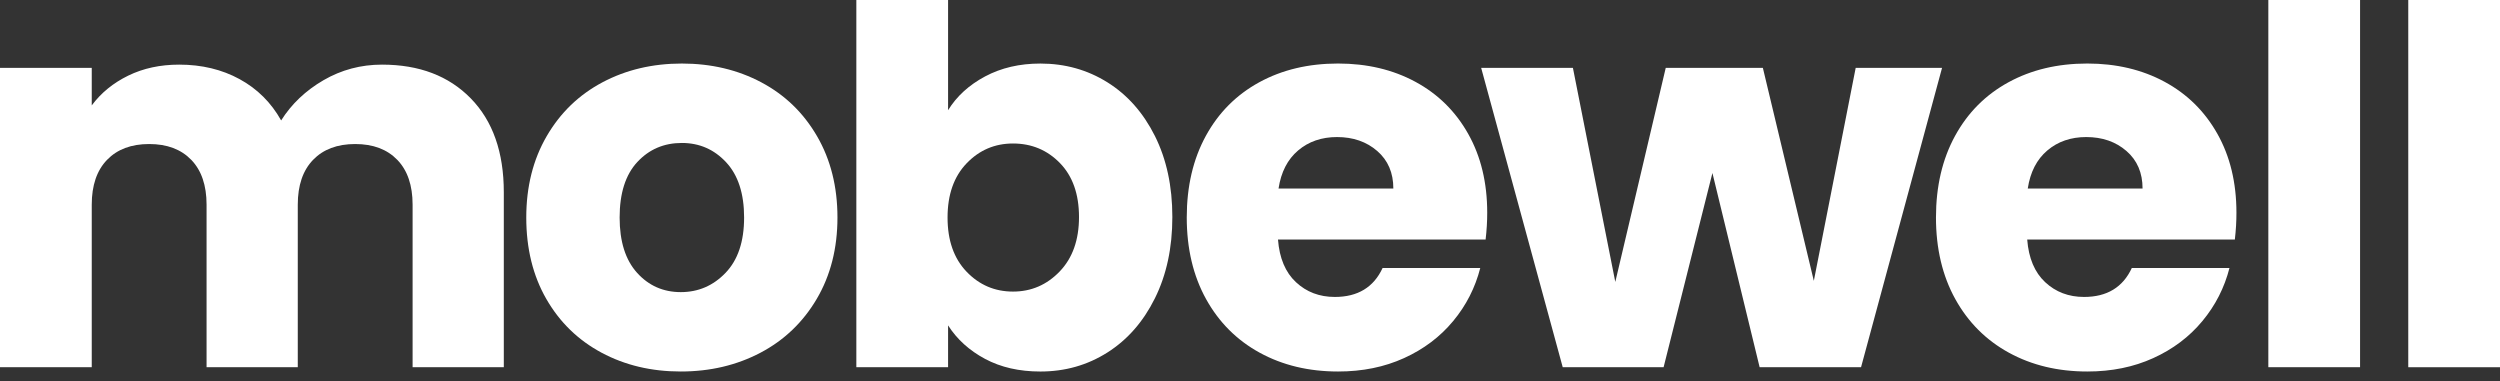 <?xml version="1.0" encoding="utf-8"?>
<!-- Generator: Adobe Illustrator 14.0.0, SVG Export Plug-In . SVG Version: 6.00 Build 43363)  -->
<!DOCTYPE svg PUBLIC "-//W3C//DTD SVG 1.1//EN" "http://www.w3.org/Graphics/SVG/1.1/DTD/svg11.dtd">
<svg version="1.1" id="Layer_1"
	xmlns="http://www.w3.org/2000/svg"
	xmlns:xlink="http://www.w3.org/1999/xlink" x="0px" y="0px" width="167.742px" height="25.565px" viewBox="0 0 167.742 25.565" enable-background="new 0 0 167.742 25.565" xml:space="preserve">
	<rect x="0" y="0" width="167.742" height="25.565" fill="#333333" stroke="none"/>
	<g>
		<path fill="#FFFFFF" d="M31.59,6.604c1.476,1.512,2.214,3.612,2.214,6.3V24.64h-6.12V13.732c0-1.296-0.342-2.298-1.026-3.006
		c-0.684-0.708-1.626-1.062-2.826-1.062c-1.2,0-2.142,0.354-2.826,1.062c-0.684,0.708-1.026,1.71-1.026,3.006V24.64h-6.12V13.732
		c0-1.296-0.342-2.298-1.026-3.006c-0.684-0.708-1.626-1.062-2.826-1.062c-1.201,0-2.142,0.354-2.826,1.062
		c-0.684,0.708-1.026,1.71-1.026,3.006V24.64H0V4.552h6.156v2.52c0.624-0.84,1.44-1.506,2.448-1.998
		c1.008-0.492,2.147-0.738,3.42-0.738c1.512,0,2.862,0.324,4.05,0.972s2.118,1.572,2.79,2.772c0.696-1.104,1.644-2.003,2.844-2.7
		c1.2-0.696,2.508-1.044,3.924-1.044C28.128,4.336,30.114,5.092,31.59,6.604z"/>
		<path fill="#FFFFFF" d="M40.369,23.668c-1.572-0.84-2.808-2.04-3.708-3.6c-0.9-1.561-1.35-3.385-1.35-5.473c0-2.064,0.456-3.882,1.368-5.454
		c0.912-1.572,2.16-2.777,3.744-3.618c1.584-0.84,3.36-1.26,5.328-1.26c1.967,0,3.744,0.42,5.328,1.26
		c1.584,0.841,2.832,2.046,3.744,3.618c0.912,1.572,1.368,3.39,1.368,5.454c0,2.064-0.462,3.882-1.386,5.454
		c-0.924,1.572-2.185,2.778-3.78,3.618c-1.597,0.84-3.378,1.26-5.346,1.26C43.711,24.928,41.941,24.508,40.369,23.668z
		 M48.685,18.304c0.828-0.864,1.242-2.1,1.242-3.708s-0.402-2.844-1.206-3.708c-0.804-0.864-1.794-1.296-2.97-1.296
		c-1.201,0-2.196,0.426-2.988,1.278c-0.792,0.852-1.188,2.094-1.188,3.726c0,1.608,0.39,2.844,1.17,3.708
		c0.78,0.864,1.758,1.296,2.934,1.296C46.855,19.6,47.857,19.168,48.685,18.304z"/>
		<path fill="#FFFFFF" d="M66.097,5.128c1.08-0.576,2.315-0.864,3.708-0.864c1.656,0,3.155,0.42,4.5,1.26c1.344,0.841,2.405,2.041,3.186,3.6
		c0.78,1.561,1.17,3.372,1.17,5.436c0,2.064-0.39,3.882-1.17,5.454c-0.78,1.572-1.842,2.784-3.186,3.636
		c-1.345,0.853-2.844,1.278-4.5,1.278c-1.416,0-2.652-0.282-3.708-0.846c-1.057-0.564-1.885-1.314-2.484-2.25v2.808h-6.155V0h6.155
		v7.396C64.189,6.46,65.017,5.704,66.097,5.128z M71.119,10.942c-0.852-0.875-1.902-1.314-3.149-1.314
		c-1.225,0-2.263,0.445-3.114,1.332c-0.853,0.888-1.278,2.101-1.278,3.636c0,1.536,0.426,2.749,1.278,3.636
		c0.852,0.888,1.89,1.332,3.114,1.332c1.224,0,2.268-0.45,3.132-1.35c0.864-0.9,1.296-2.118,1.296-3.654
		C72.397,13.024,71.971,11.818,71.119,10.942z"/>
		<path fill="#FFFFFF" d="M99.68,16.072H85.749c0.096,1.248,0.498,2.202,1.206,2.862c0.708,0.661,1.578,0.99,2.61,0.99
		c1.535,0,2.604-0.648,3.204-1.944h6.552c-0.337,1.32-0.942,2.509-1.818,3.563c-0.876,1.057-1.975,1.885-3.294,2.484
		c-1.32,0.601-2.796,0.9-4.428,0.9c-1.969,0-3.721-0.42-5.256-1.26c-1.536-0.84-2.736-2.04-3.601-3.6
		c-0.863-1.561-1.296-3.385-1.296-5.473s0.426-3.912,1.278-5.472c0.852-1.56,2.046-2.759,3.582-3.6c1.535-0.84,3.3-1.26,5.292-1.26
		c1.943,0,3.672,0.408,5.184,1.224c1.513,0.816,2.694,1.98,3.546,3.492c0.852,1.512,1.278,3.276,1.278,5.292
		C99.789,14.848,99.752,15.448,99.68,16.072z M93.489,12.652c0-1.056-0.36-1.896-1.08-2.52s-1.62-0.936-2.7-0.936
		c-1.032,0-1.902,0.3-2.61,0.9c-0.708,0.6-1.146,1.452-1.313,2.556H93.489z"/>
		<path fill="#FFFFFF" d="M130.306,4.552L124.87,24.64h-6.804l-3.168-13.032l-3.276,13.032h-6.768L99.381,4.552h6.156l2.844,14.364l3.385-14.364
		h6.516l3.42,14.292l2.809-14.292H130.306z"/>
		<path fill="#FFFFFF" d="M149.951,16.072h-13.932c0.096,1.248,0.498,2.202,1.206,2.862c0.708,0.661,1.578,0.99,2.61,0.99
		c1.535,0,2.604-0.648,3.204-1.944h6.552c-0.337,1.32-0.942,2.509-1.818,3.563c-0.876,1.057-1.975,1.885-3.294,2.484
		c-1.32,0.601-2.796,0.9-4.428,0.9c-1.969,0-3.721-0.42-5.256-1.26c-1.536-0.84-2.736-2.04-3.601-3.6
		c-0.863-1.561-1.296-3.385-1.296-5.473s0.426-3.912,1.278-5.472c0.852-1.56,2.046-2.759,3.582-3.6c1.535-0.84,3.3-1.26,5.292-1.26
		c1.943,0,3.672,0.408,5.184,1.224c1.513,0.816,2.694,1.98,3.546,3.492c0.852,1.512,1.278,3.276,1.278,5.292
		C150.059,14.848,150.023,15.448,149.951,16.072z M143.759,12.652c0-1.056-0.36-1.896-1.08-2.52s-1.62-0.936-2.7-0.936
		c-1.032,0-1.902,0.3-2.61,0.9c-0.708,0.6-1.146,1.452-1.313,2.556H143.759z"/>
		<path fill="#FFFFFF" d="M158.353,0v24.64h-6.155V0H158.353z"/>
		<path fill="#FFFFFF" d="M167.742,0v24.64h-6.155V0H167.742z"/>
	</g>


</svg>
